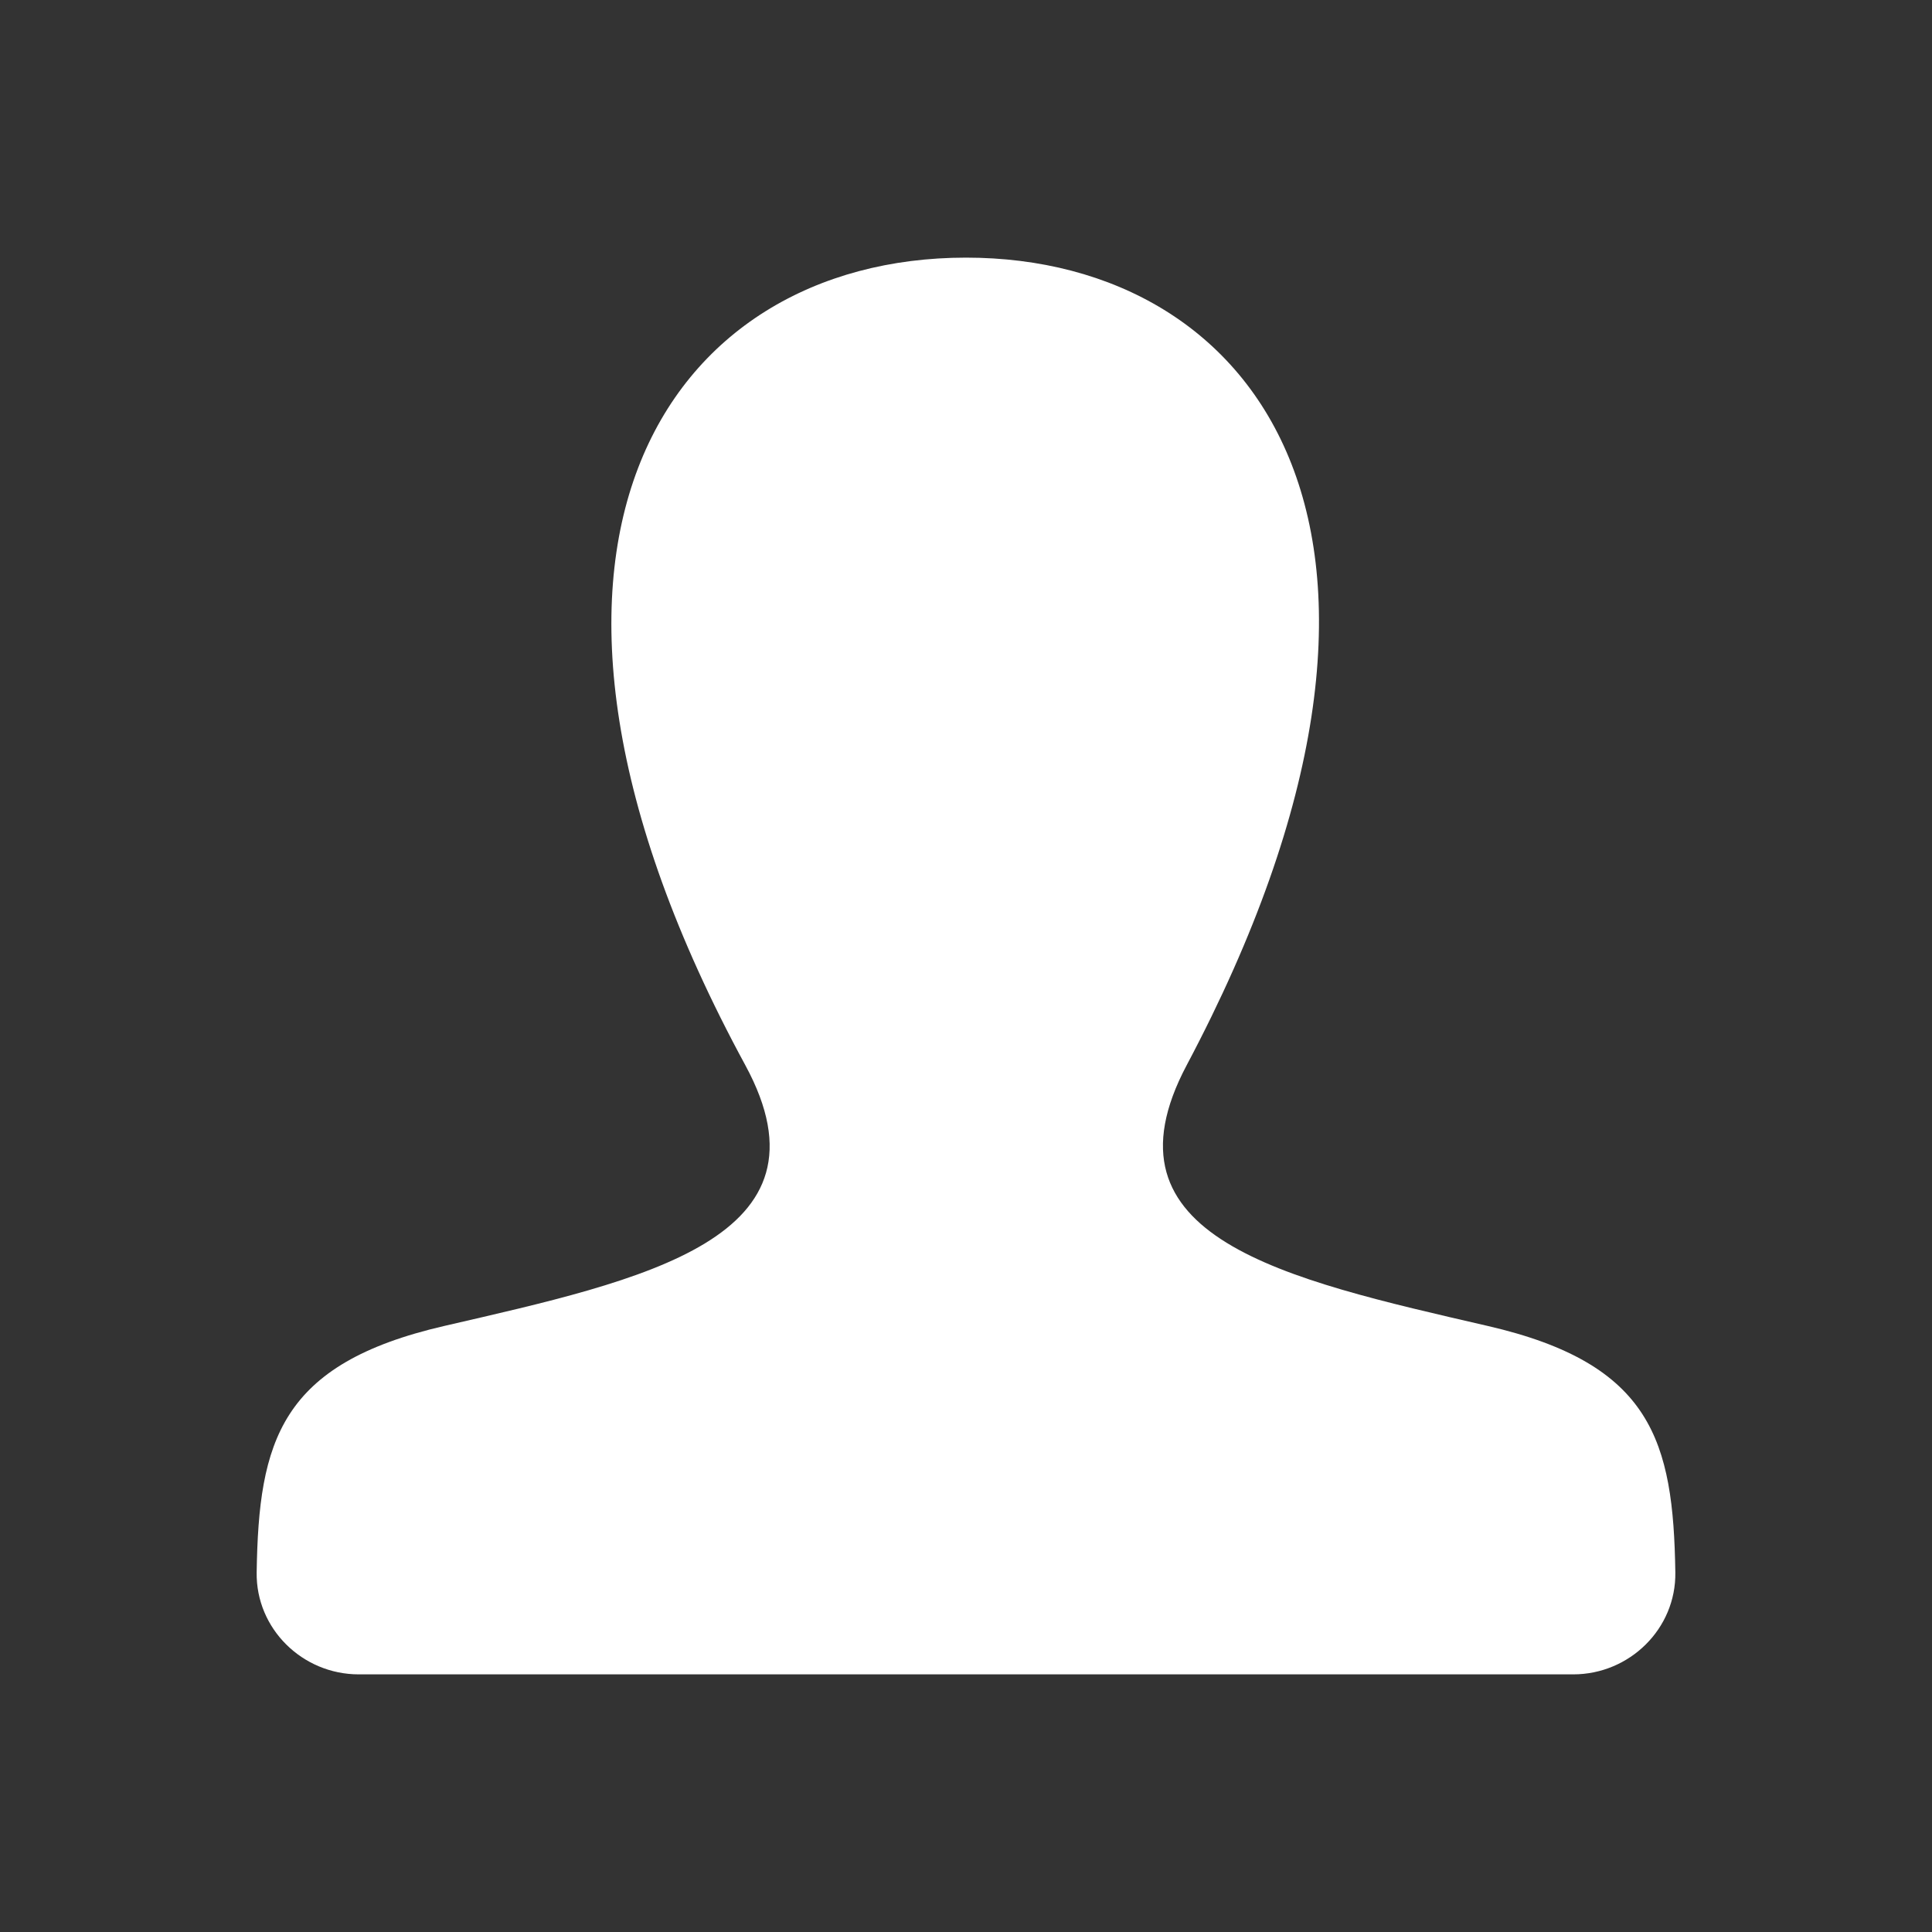 <svg width="20" height="20" viewBox="0 0 20 20" fill="none" xmlns="http://www.w3.org/2000/svg">
<rect x="0" y="0" width="20" height="20" fill="#333333" stroke="none"/>
<path d="M15.4 13.726C13.295 13.24 11.335 12.815 12.285 11.026C15.173 5.58 13.051 2.667 10 2.667C6.889 2.667 4.819 5.692 7.715 11.026C8.692 12.825 6.66 13.25 4.6 13.726C2.898 14.118 2.678 14.919 2.657 16.277C2.648 16.86 3.13 17.333 3.714 17.333H16.286C16.869 17.333 17.352 16.86 17.343 16.277C17.322 14.919 17.102 14.118 15.4 13.726Z" fill="white"/>
</svg>
